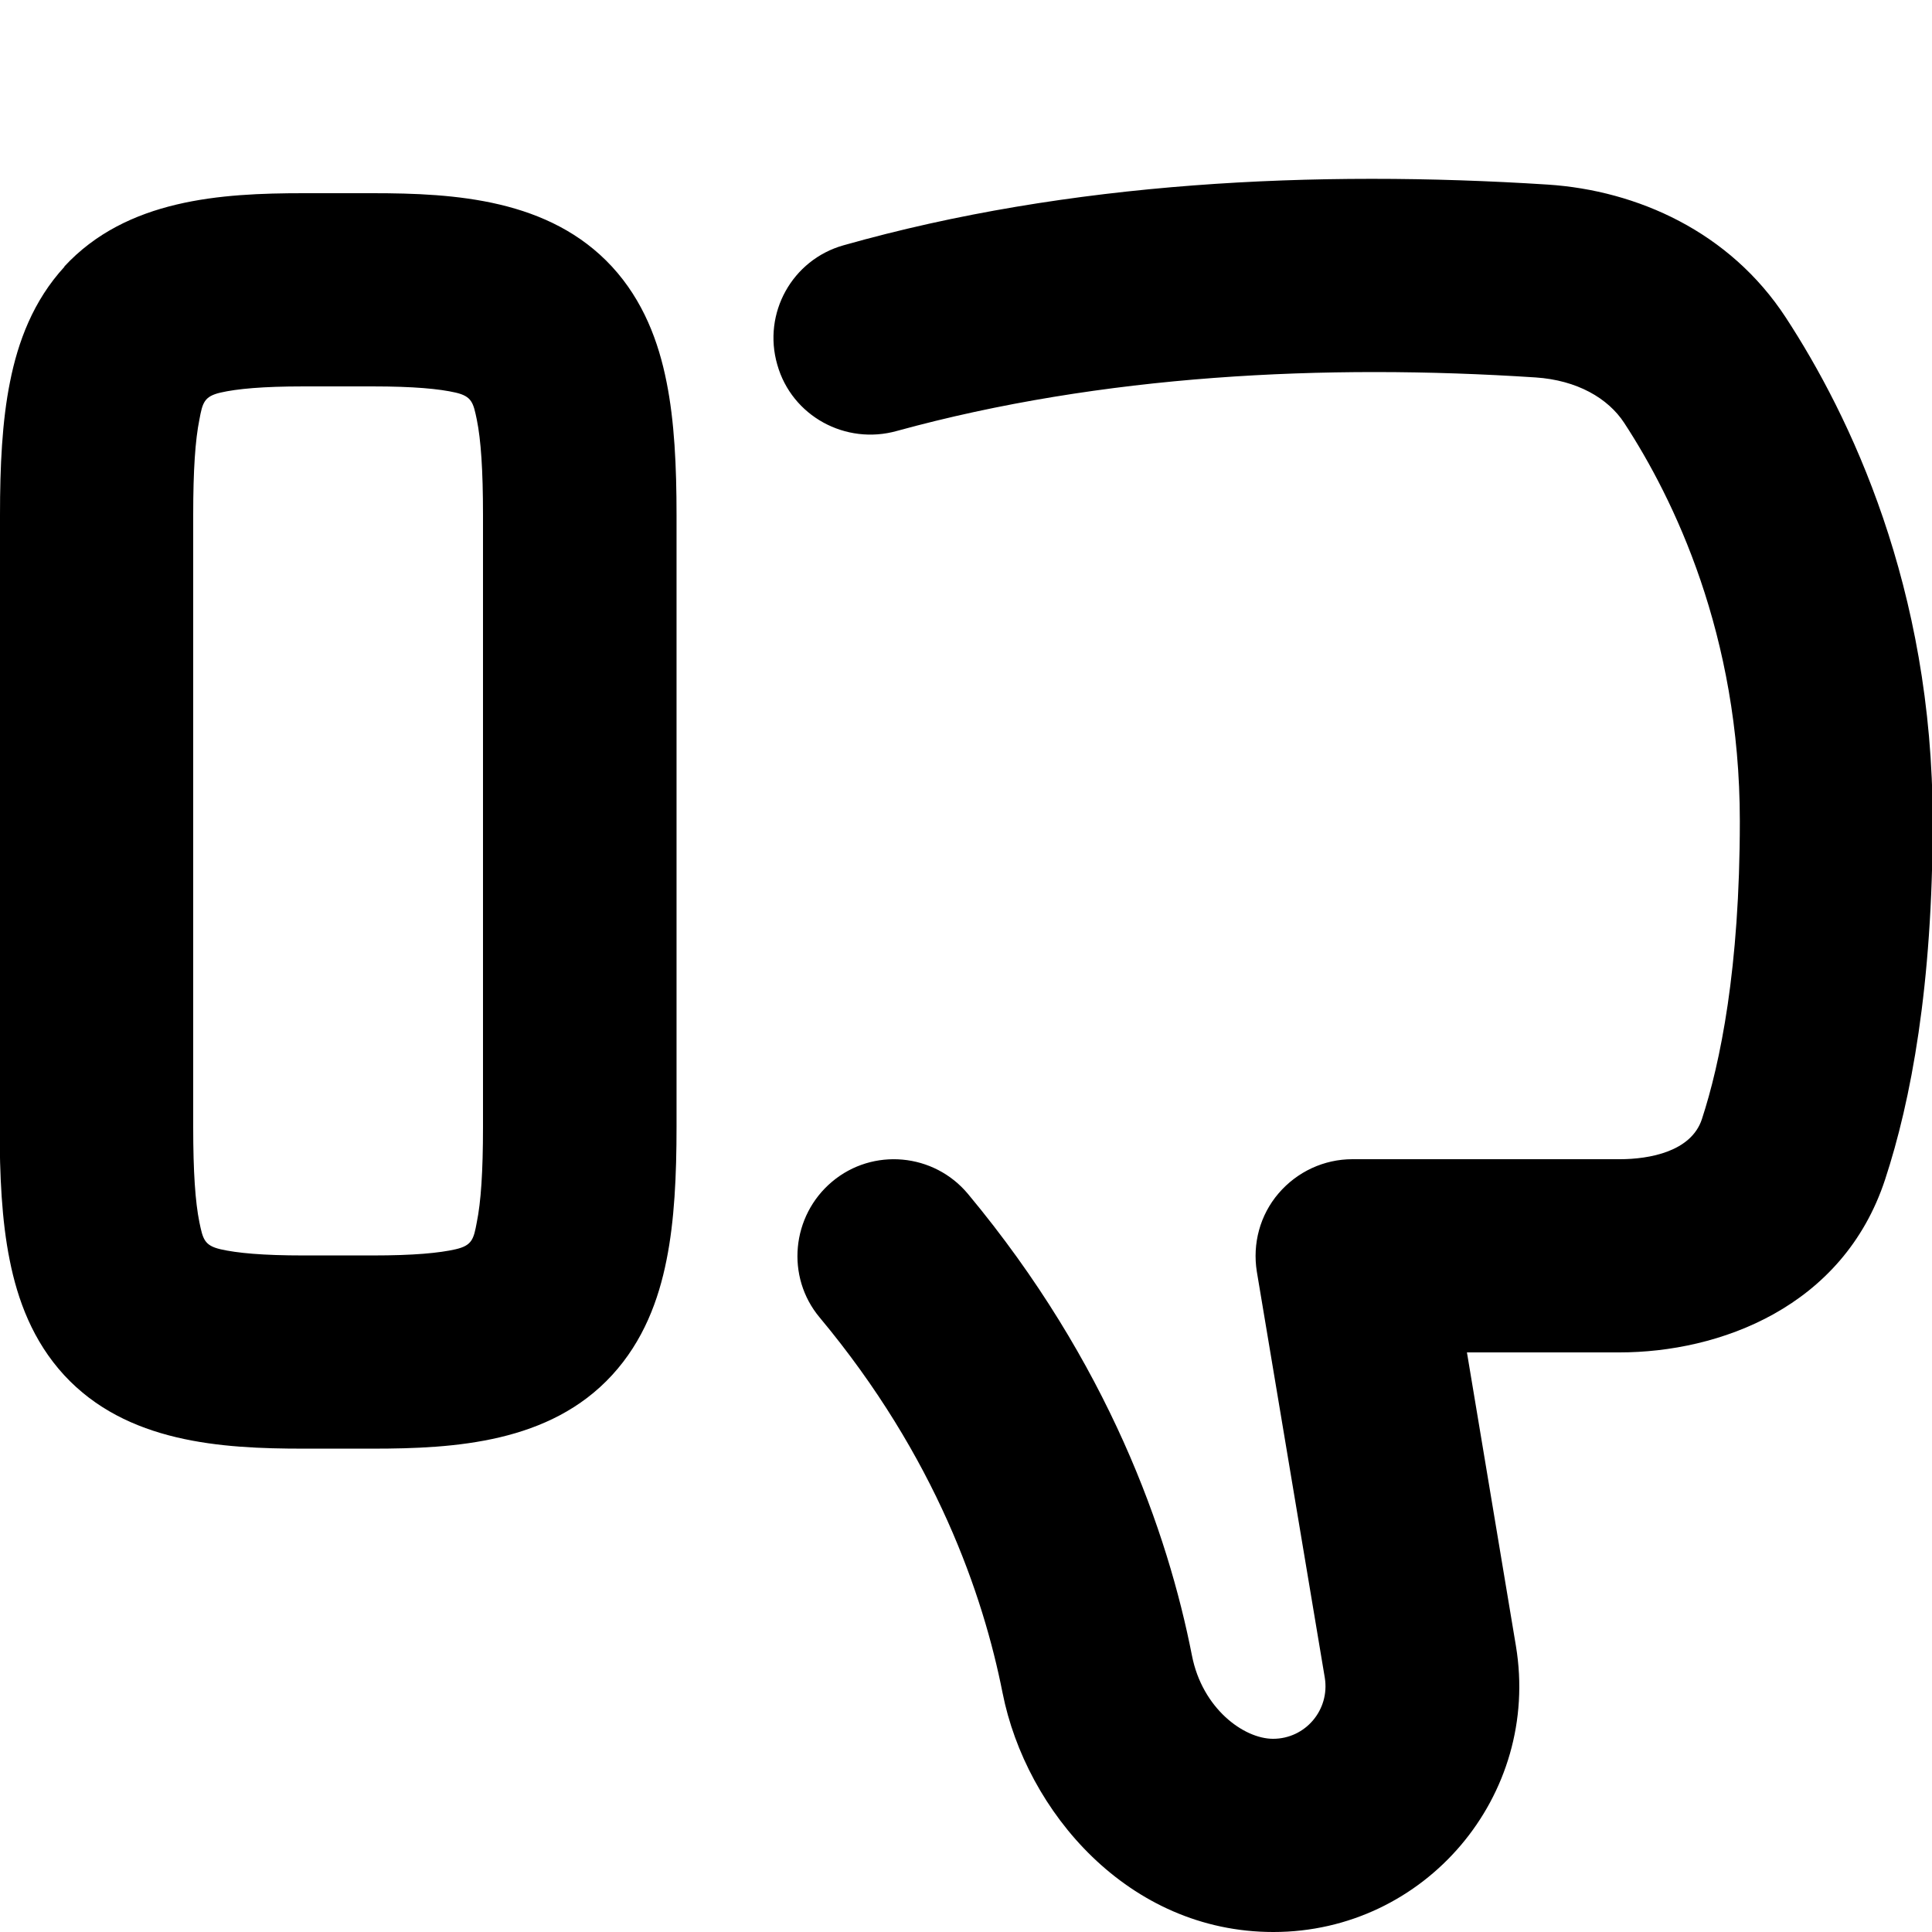 <svg xmlns="http://www.w3.org/2000/svg" viewBox="0 0 560 560"><!--! Font Awesome Pro 7.1.0 by @fontawesome - https://fontawesome.com License - https://fontawesome.com/license (Commercial License) Copyright 2025 Fonticons, Inc. --><path fill="currentColor" d="M18.6 77.3C36.7 57.7 64.1 56 88 56l20 0c23.9 0 51.3 1.7 69.4 21.3 9.1 9.9 13.5 21.8 15.8 33.4 2.3 11.4 2.9 24.5 2.9 38.6l0 177.3c0 14.1-.6 27.2-2.9 38.6-2.3 11.6-6.7 23.5-15.8 33.4-18 19.6-45.5 21.3-69.4 21.3l-20 0c-23.9 0-51.3-1.7-69.4-21.3-9.1-9.9-13.5-21.8-15.8-33.4-2.3-11.4-2.9-24.5-2.9-38.6L0 149.3c0-14.1 .6-27.2 2.9-38.6 2.3-11.6 6.7-23.5 15.8-33.4zm37.4 72l0 177.3c0 13.1 .6 21.8 1.8 27.7 1 4.8 1.4 6.7 6.1 7.8 4.8 1.1 12.2 1.8 24.1 1.8l20 0c11.9 0 19.3-.7 24.1-1.8 4.7-1.1 5.2-2.9 6.1-7.8 1.2-5.9 1.8-14.6 1.8-27.7l0-177.3c0-13.1-.6-21.8-1.8-27.7-1-4.8-1.4-6.7-6.1-7.8-4.8-1.1-12.2-1.8-24.1-1.8l-20 0c-11.9 0-19.3 .7-24.1 1.8-4.7 1.1-5.2 2.9-6.1 7.8-1.2 5.9-1.8 14.6-1.8 27.7zM369 504c-8.5 0-20.5-8.8-23.5-24.1-7-35.7-24.2-84.9-64.9-133.8-9.9-11.9-27.6-13.5-39.4-3.6s-13.5 27.6-3.6 39.4c33.7 40.4 47.4 80.5 53 108.8 6.8 34.3 36.4 69.3 78.5 69.3 44 0 77.5-39.5 70.3-82.9l-14.2-85.1 44.2 0c28.9 0 64.8-13 77-50.1 7.5-22.8 13.8-56.2 13.8-103.9 0-67.8-24.1-117.7-42.6-146-16.2-24.8-43-36.8-69-38.5-67.2-4.3-138.8-.9-204.1 17.6-14.9 4.2-23.5 19.7-19.2 34.6 4.2 14.9 19.8 23.4 34.7 19.2 59.4-16.3 124-19.5 185.1-15.5 12 .8 21 6 25.7 13.2 14.3 21.9 33.5 61.3 33.5 115.4 0 42.8-5.7 70.2-11 86.4-3.1 9.4-15.2 11.6-23.8 11.6L392 336c-8.2 0-16 3.6-21.4 9.9s-7.6 14.6-6.3 22.7L384 486.3c1.5 9.3-5.6 17.7-15 17.7z"/></svg>